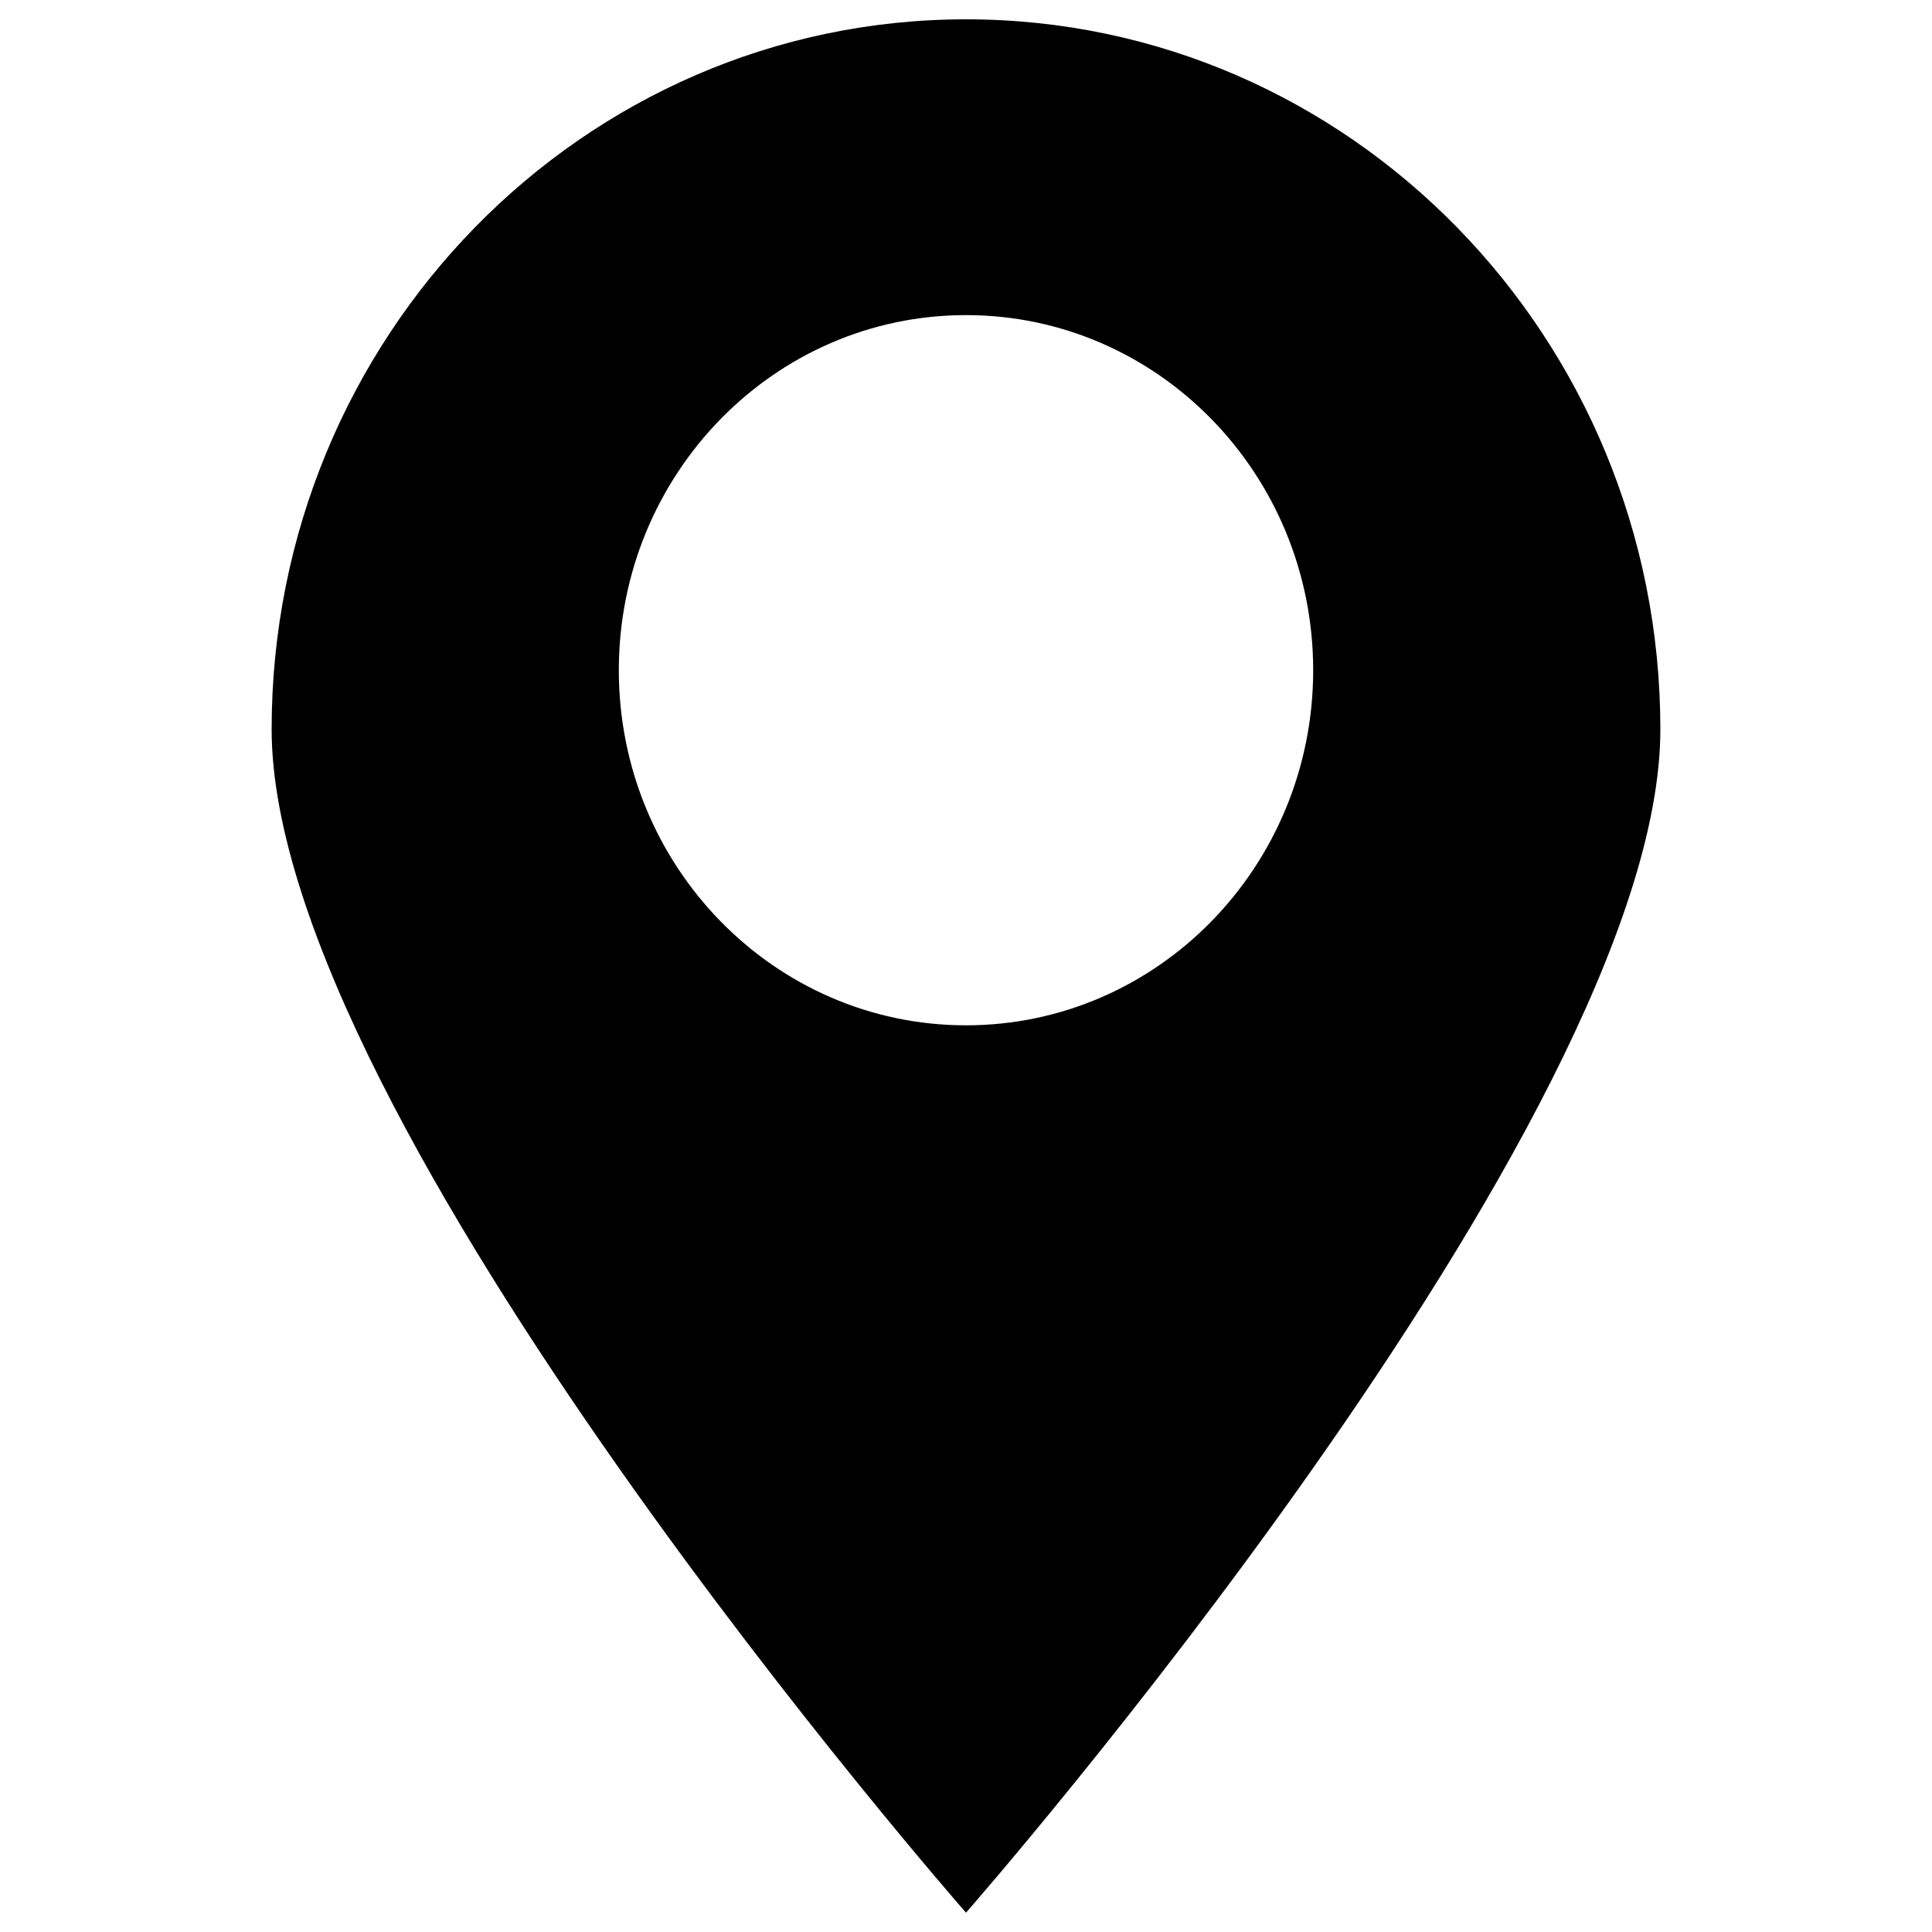 <?xml version="1.0" encoding="UTF-8"?>
<!DOCTYPE svg  PUBLIC '-//W3C//DTD SVG 1.1//EN'  'http://www.w3.org/Graphics/SVG/1.1/DTD/svg11.dtd'>
<svg enable-background="new 0 0 1000 1000" version="1.1" viewBox="0 0 1e3 1e3" xml:space="preserve" xmlns="http://www.w3.org/2000/svg">
<path d="m500 10c-198.4 0-359.4 164.5-359.4 367.5 0 202.8 359.4 612.5 359.4 612.5s359.4-409.7 359.4-612.5c0-203-161-367.5-359.4-367.5zm0 520.7c-99.3 0-179.7-82.4-179.7-183.8s80.4-183.8 179.7-183.8 179.7 82.4 179.7 183.8-80.4 183.8-179.7 183.8z"/>
</svg>
